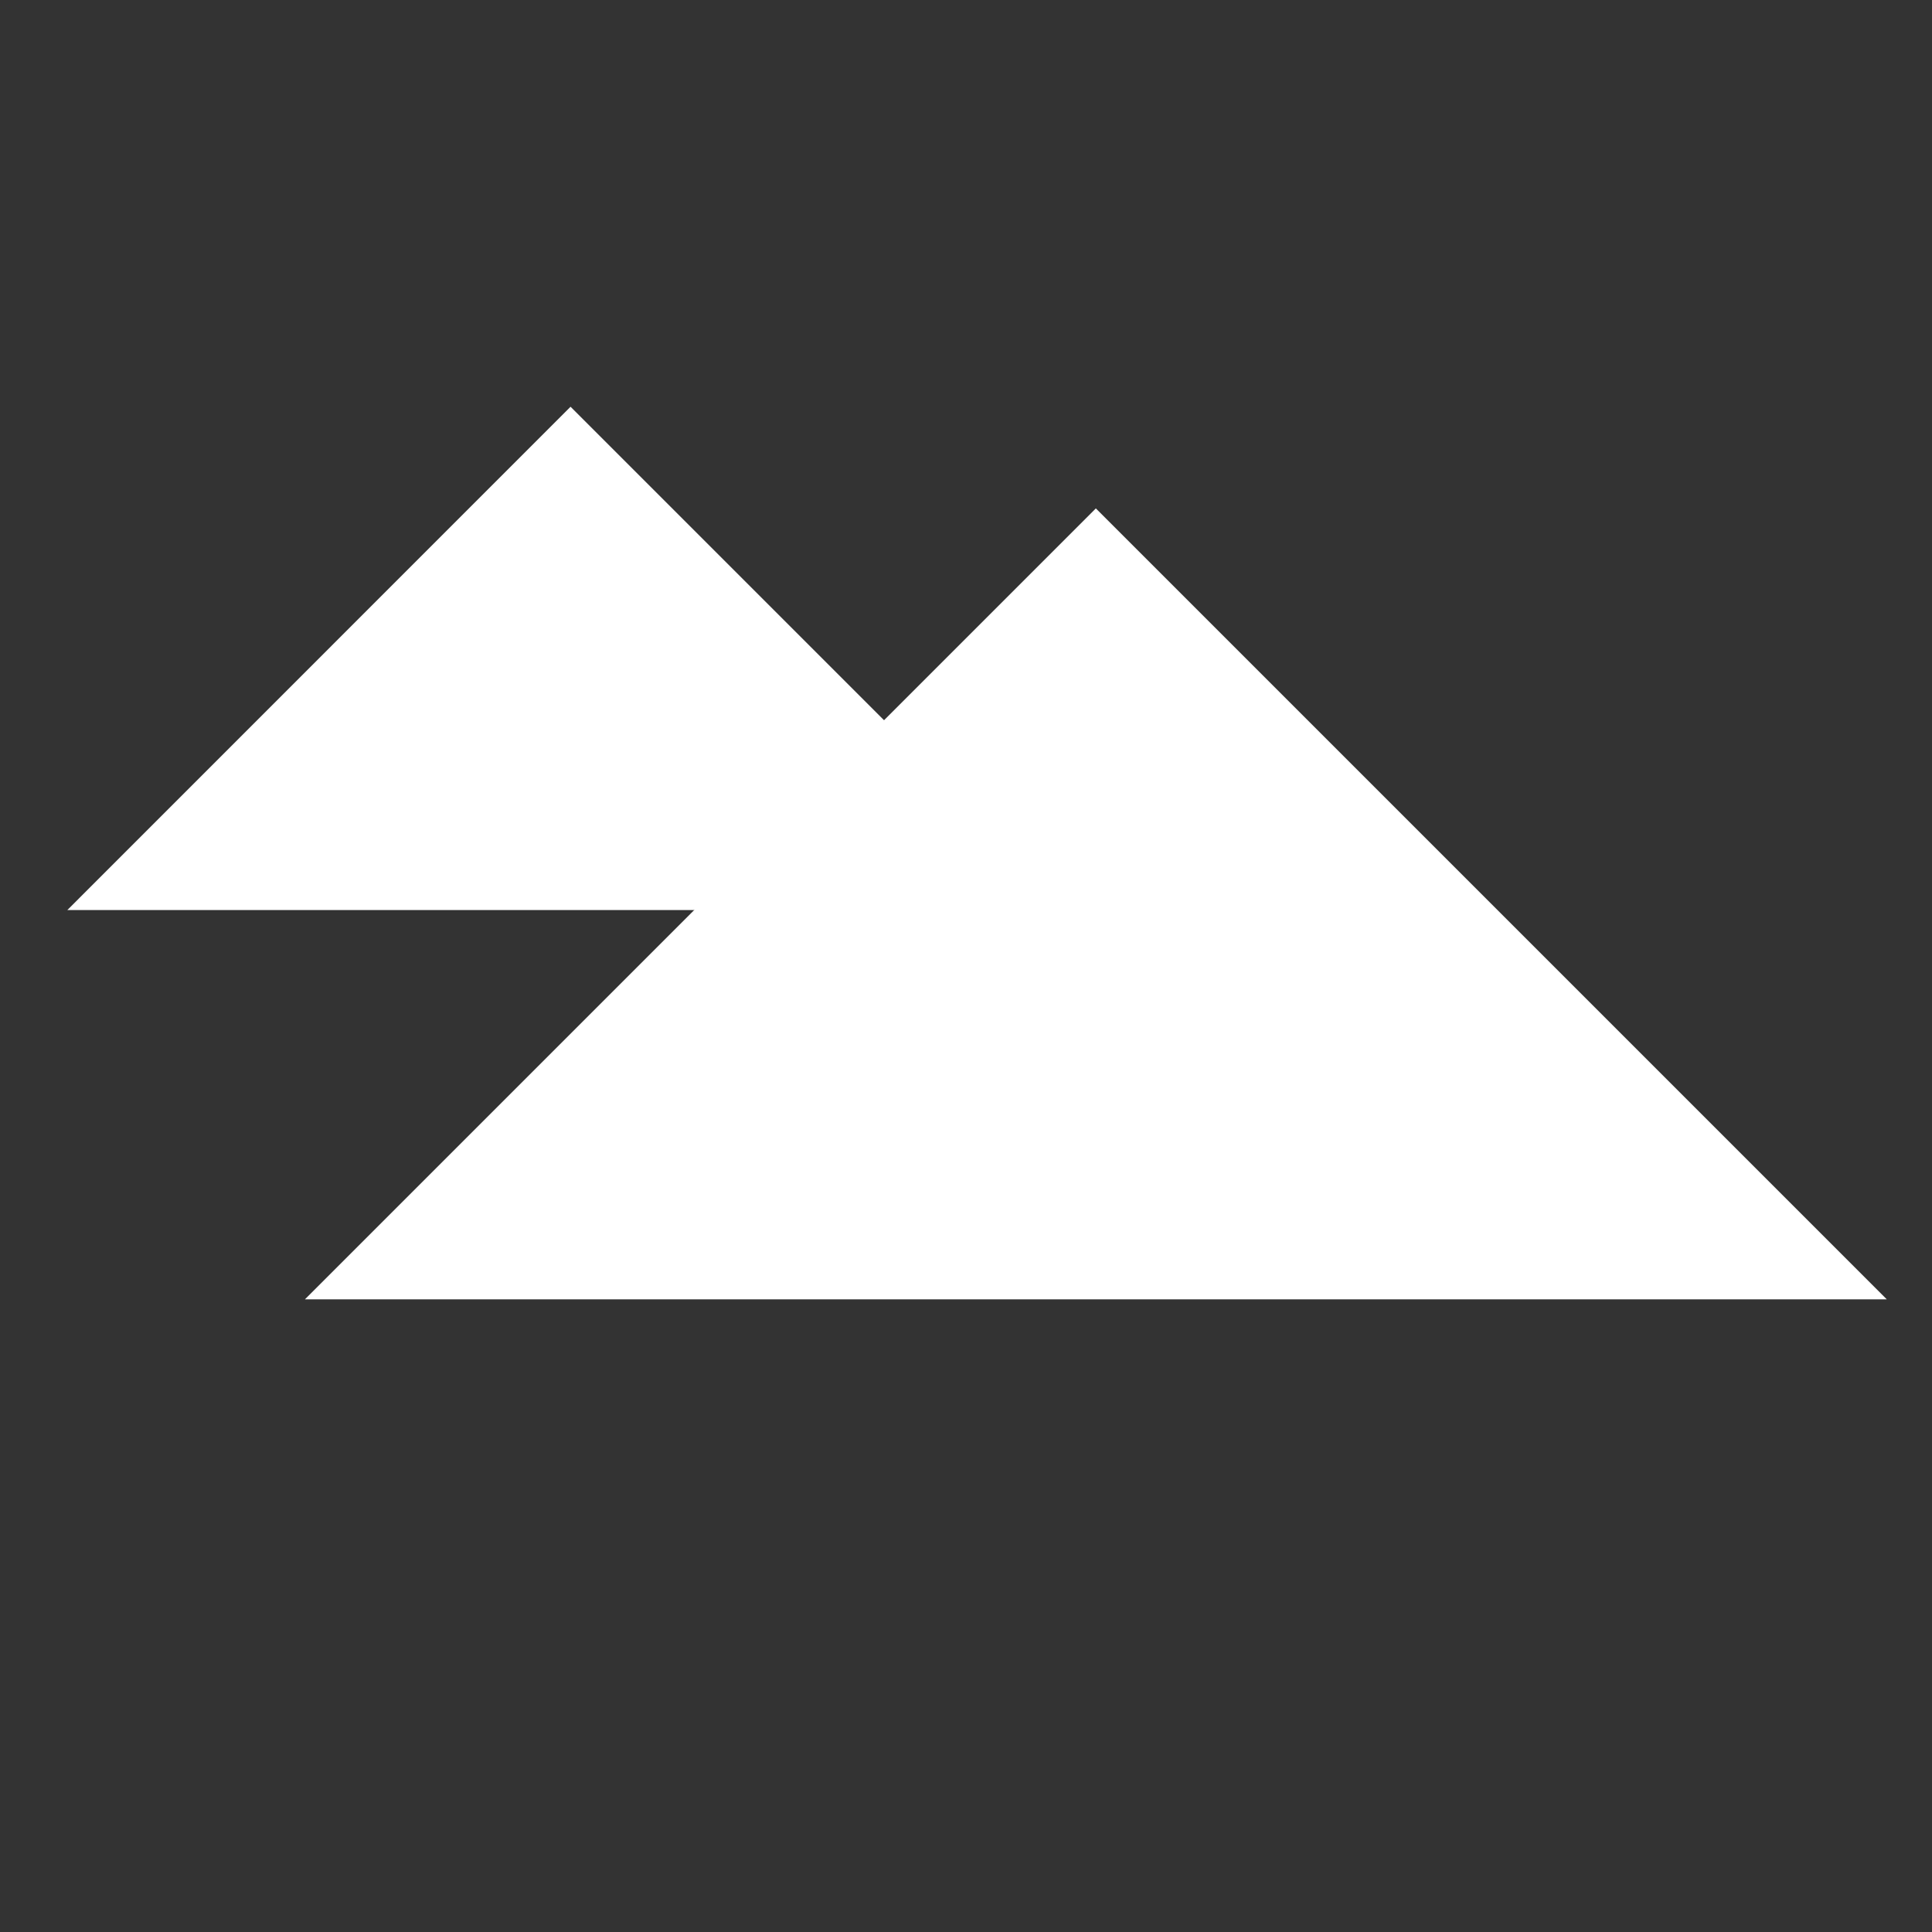 <svg width="19" height="19" viewBox="0 0 19 19" fill="none" xmlns="http://www.w3.org/2000/svg">
<rect x="0" y="0" width="19" height="19" fill="#333333" stroke="none"/>
<g clip-path="url(#clip0_45_982)">
<path d="M10.777 5L18.555 12.778H2.999L10.777 5Z" fill="white"/>
<path d="M5.611 4L10.561 8.95L0.662 8.95L5.611 4Z" fill="white"/>
</g>
<defs>
<clipPath id="clip0_45_982">
<rect width="19" height="19" fill="white"/>
</clipPath>
</defs>
</svg>
